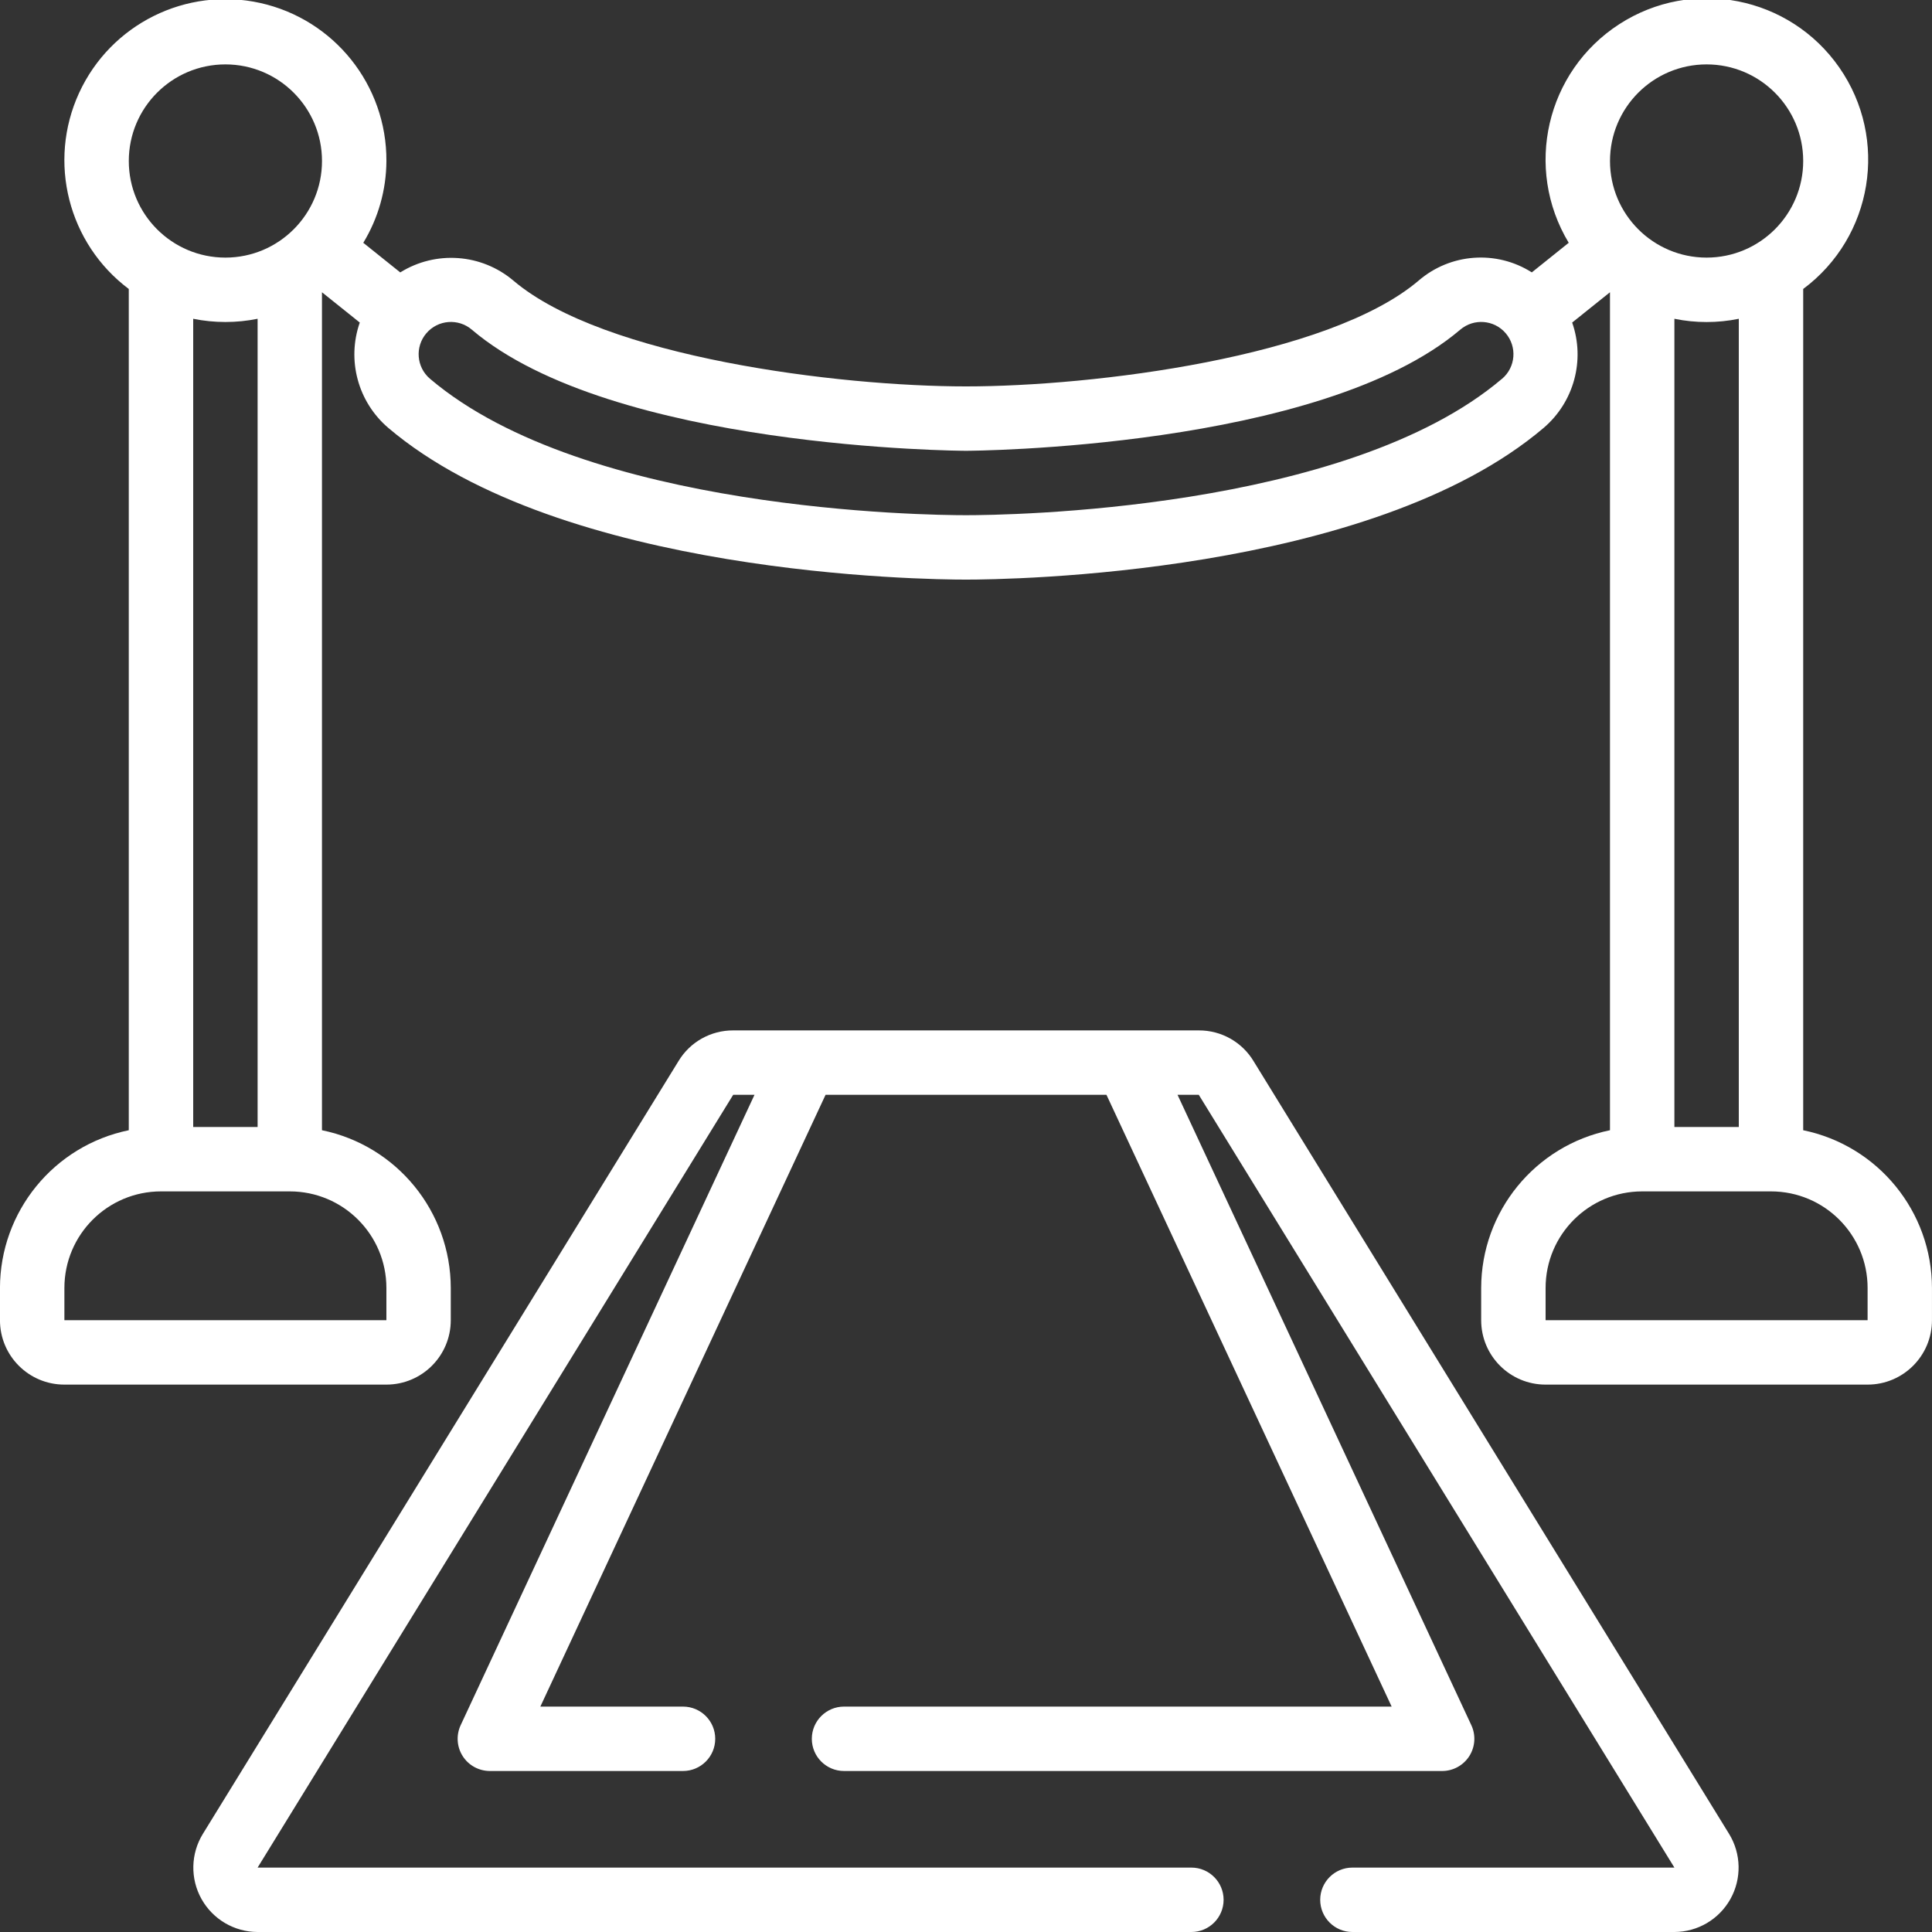 <?xml version="1.0"?>
<svg xmlns="http://www.w3.org/2000/svg" xmlns:xlink="http://www.w3.org/1999/xlink" xmlns:svgjs="http://svgjs.com/svgjs" version="1.1" width="512" height="512" x="0" y="0" viewBox="0 0 60 60" style="enable-background:new 0 0 512 512" xml:space="preserve" class=""><rect x="0" y="0" width="60" height="60" fill="#333333" stroke="none"/><g><script/><g xmlns="http://www.w3.org/2000/svg" id="Page-1" fill="none" fill-rule="evenodd"><g id="024---Red-Carpet" fill="rgb(0,0,0)" fill-rule="nonzero" transform="translate(0 -1)"><path id="Shape" d="m52 59h-10c-.552 0-1 .448-1 1s.448 1 1 1h10c.723-.002 1.388-.394 1.74-1.025.352-.631.337-1.403-.04-2.019l-14.763-23.991c-.358-.601-1.007-.968-1.707-.965h-14.46c-.696-.003-1.342.36-1.7.956l-14.77 23.997c-.379.617-.395 1.39-.043 2.021.353.632 1.019 1.024 1.743 1.026h29c.552 0 1-.448 1-1s-.448-1-1-1h-29l14.77-24h.662l-9.126 19.578c-.144.31-.12.671.063.959.183.288.501.462.843.463h6c.552 0 1-.448 1-1s-.448-1-1-1h-4.431l8.858-19h8.723l8.857 19h-17.007c-.552 0-1 .448-1 1s.448 1 1 1h18.576c.341-0.0.659-.175.843-.463.183-.288.207-.65.063-.959l-9.125-19.578h.66z" fill="#ffffff" data-original="#000000" class=""/><path id="Shape" d="m56 36.1v-26.126c2.168-1.614 2.665-4.657 1.122-6.876s-4.567-2.815-6.836-1.346c-2.269 1.469-2.963 4.473-1.568 6.788l-1.146.919c-1.1-.698-2.527-.595-3.515.255-2.807 2.386-10.112 3.286-14.057 3.286s-11.25-.9-14.057-3.286c-.992-.838-2.411-.94-3.513-.254l-1.148-.92c.466-.766.714-1.644.718-2.54.012-2.355-1.62-4.398-3.919-4.908-2.299-.509-4.641.655-5.625 2.794-.983 2.139-.34 4.675 1.543 6.088v26.126c-2.326.478-3.997 2.525-4 4.9v1c0 1.105.895 2 2 2h10c1.105 0 2-.895 2-2v-1c-.003-2.375-1.674-4.422-4-4.9v-26.024l1.174.941c-.408 1.168-.057 2.465.883 3.269 5.391 4.582 16.674 4.714 17.943 4.714s12.552-.132 17.943-4.714c.94-.804 1.291-2.101.883-3.269l1.174-.941v26.024c-2.326.478-3.997 2.525-4 4.9v1c0 1.105.895 2 2 2h10c1.105 0 2-.895 2-2v-1c-.003-2.375-1.674-4.422-4-4.9zm-2-.1h-2v-25.1c.66.135 1.34.135 2 0zm-1-33c1.657 0 3 1.343 3 3s-1.343 3-3 3-3-1.343-3-3 1.343-3 3-3zm-46 0c1.657 0 3 1.343 3 3s-1.343 3-3 3-3-1.343-3-3 1.343-3 3-3zm0 8c.336 0.0.671-.033 1-.1v25.1h-2v-25.1c.329.067.664.1 1 .1zm5 30v1h-10v-1c0-1.657 1.343-3 3-3h4c1.657 0 3 1.343 3 3zm34.648-28.238c-4.848 4.119-15.454 4.238-16.648 4.238s-11.8-.119-16.647-4.238c-.421-.359-.471-.991-.112-1.412s.991-.471 1.412-.112c4.357 3.708 15.238 3.762 15.347 3.762s10.988-.054 15.35-3.762c.421-.359 1.053-.309 1.412.112s.309 1.053-.112 1.412zm1.352 29.238v-1c0-1.657 1.343-3 3-3h4c1.657 0 3 1.343 3 3v1z" fill="#ffffff" data-original="#000000" class=""/></g></g></g></svg>
